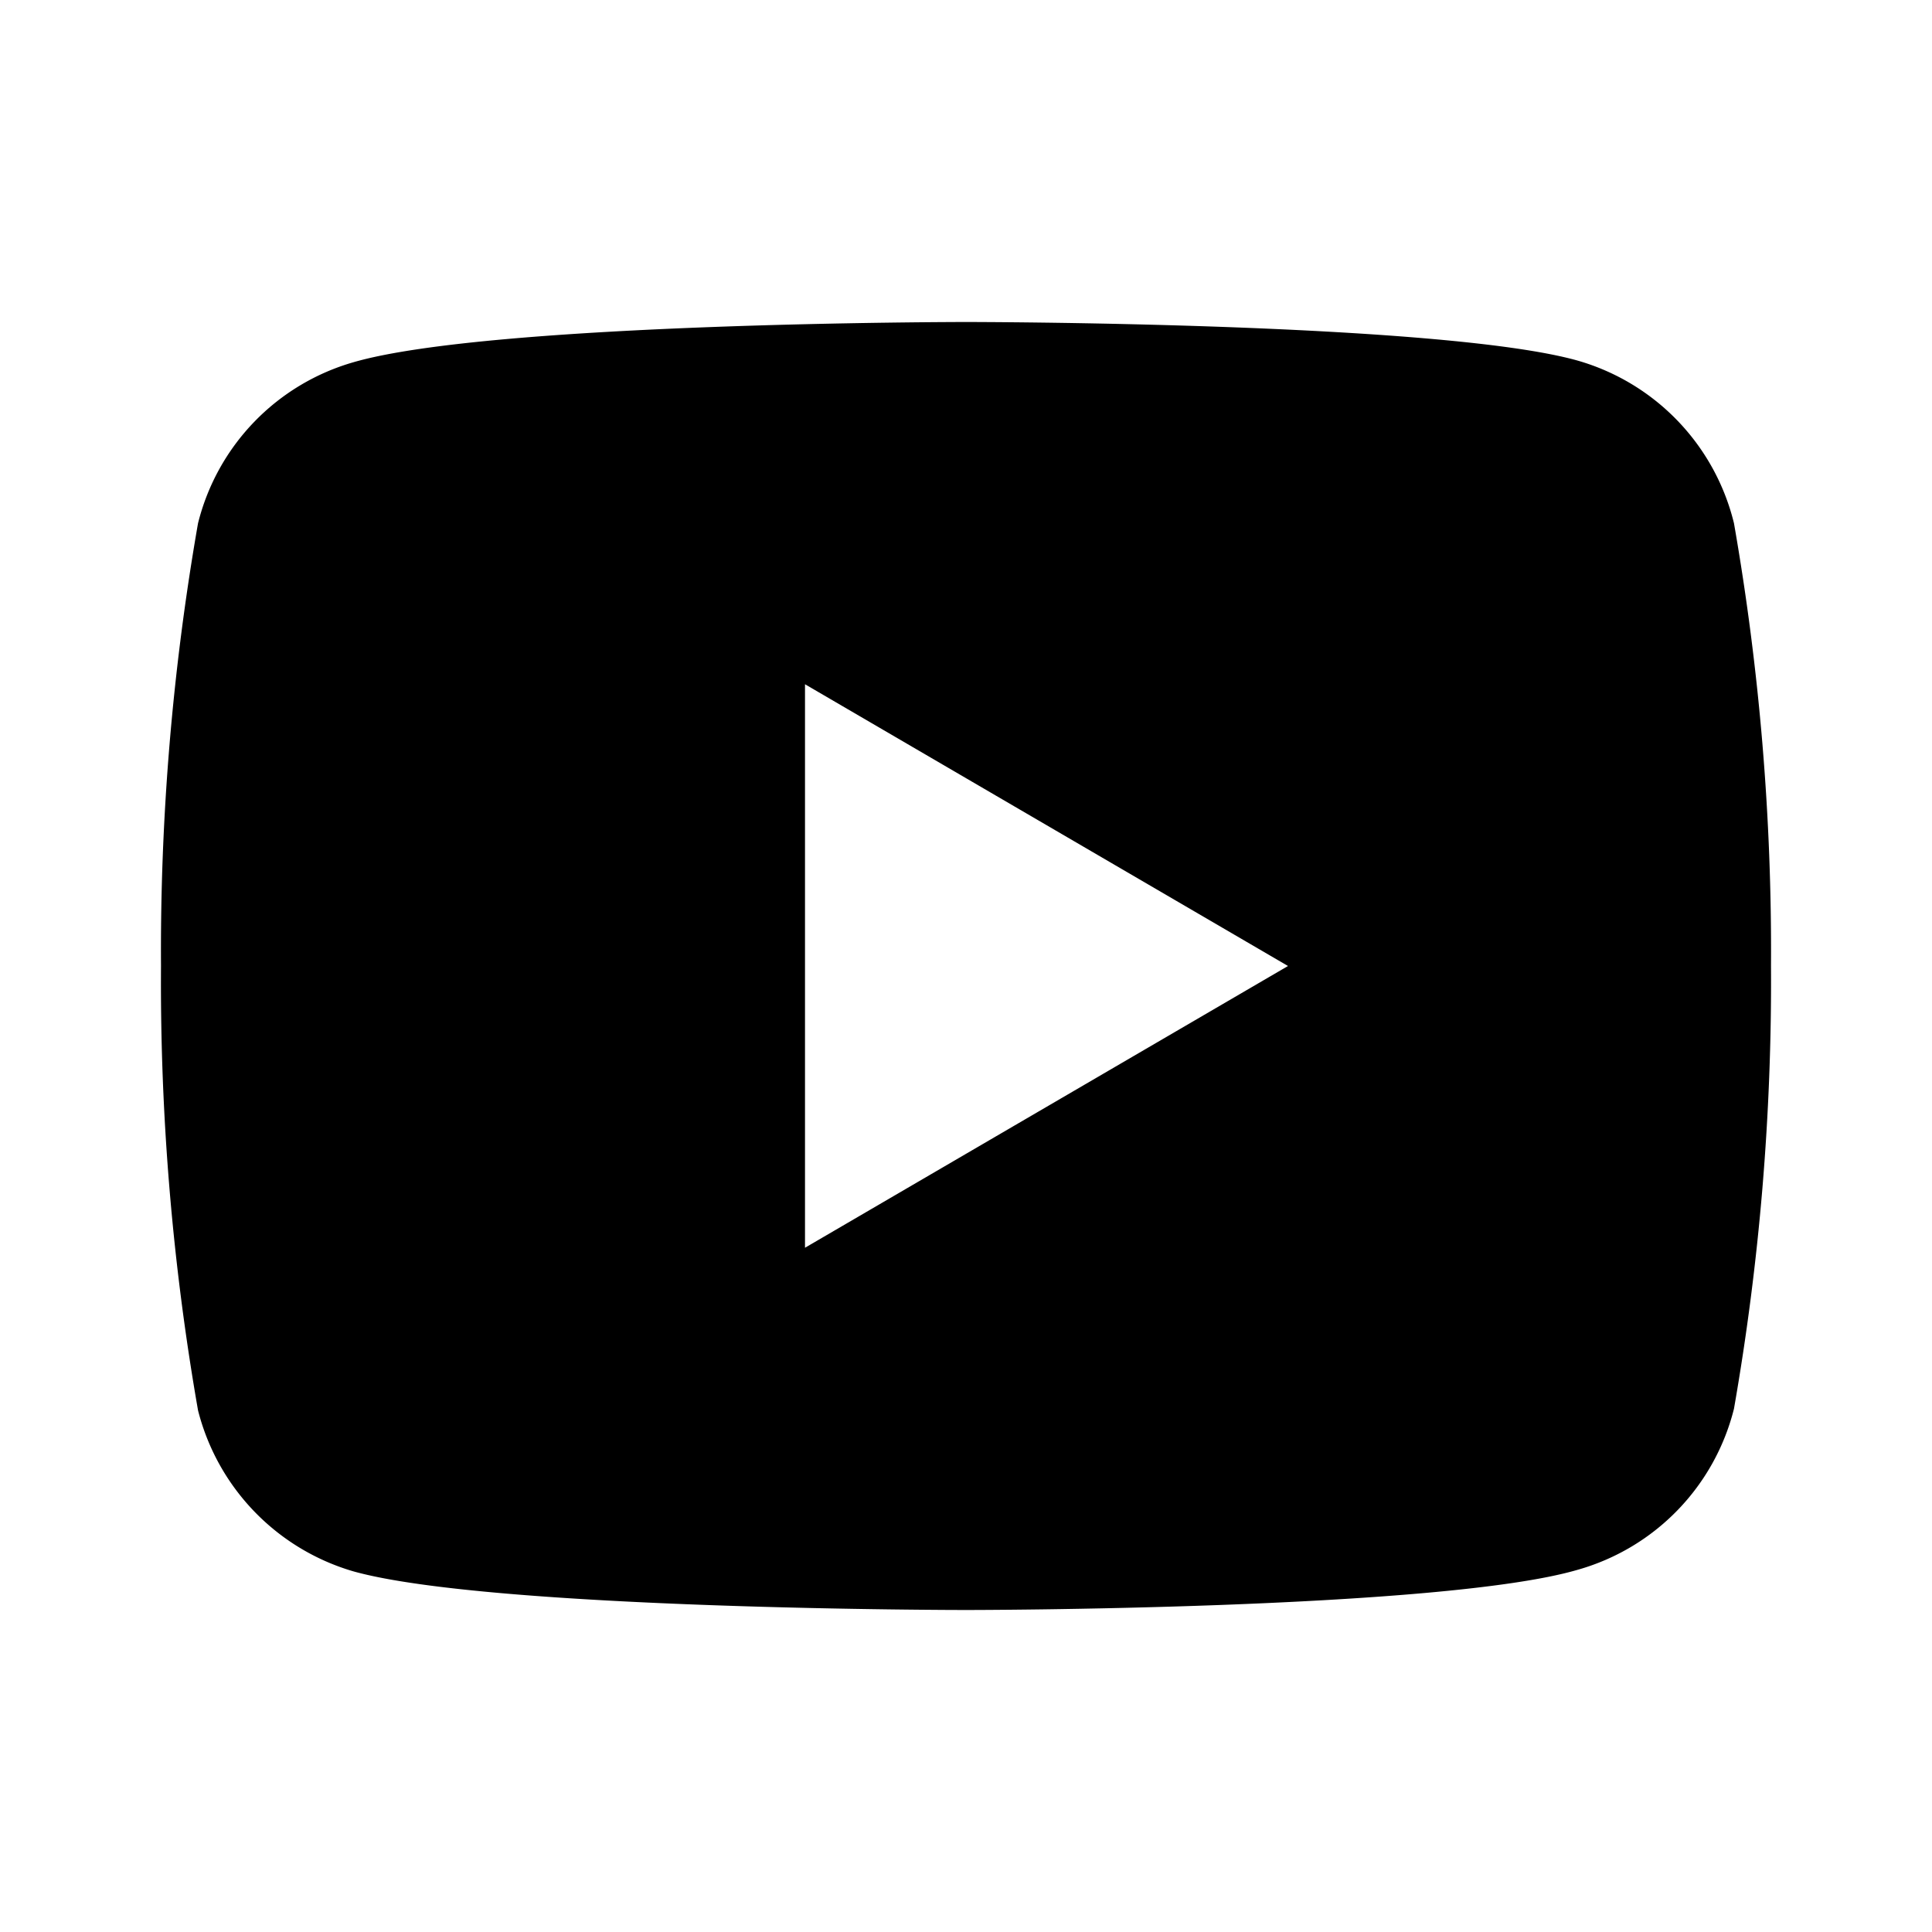 <svg fill="currentColor" viewBox="0 0 24 24" width="1em" height="1em"><path fill="none" d="M0,0H24V24H0Z"/><path d="M21.54,6.5A30.83,30.83,0,0,1,22,12a30.83,30.83,0,0,1-.46,5.5,2.78,2.78,0,0,1-1.94,2C17.9,20,12,20,12,20s-5.89,0-7.61-.48a2.8,2.8,0,0,1-1.93-2A30.83,30.83,0,0,1,2,12a30.83,30.83,0,0,1,.46-5.5,2.78,2.78,0,0,1,1.93-2C6.11,4,12,4,12,4s5.9,0,7.6.48A2.79,2.79,0,0,1,21.54,6.5ZM10,15.5,16,12,10,8.5Z"/></svg>